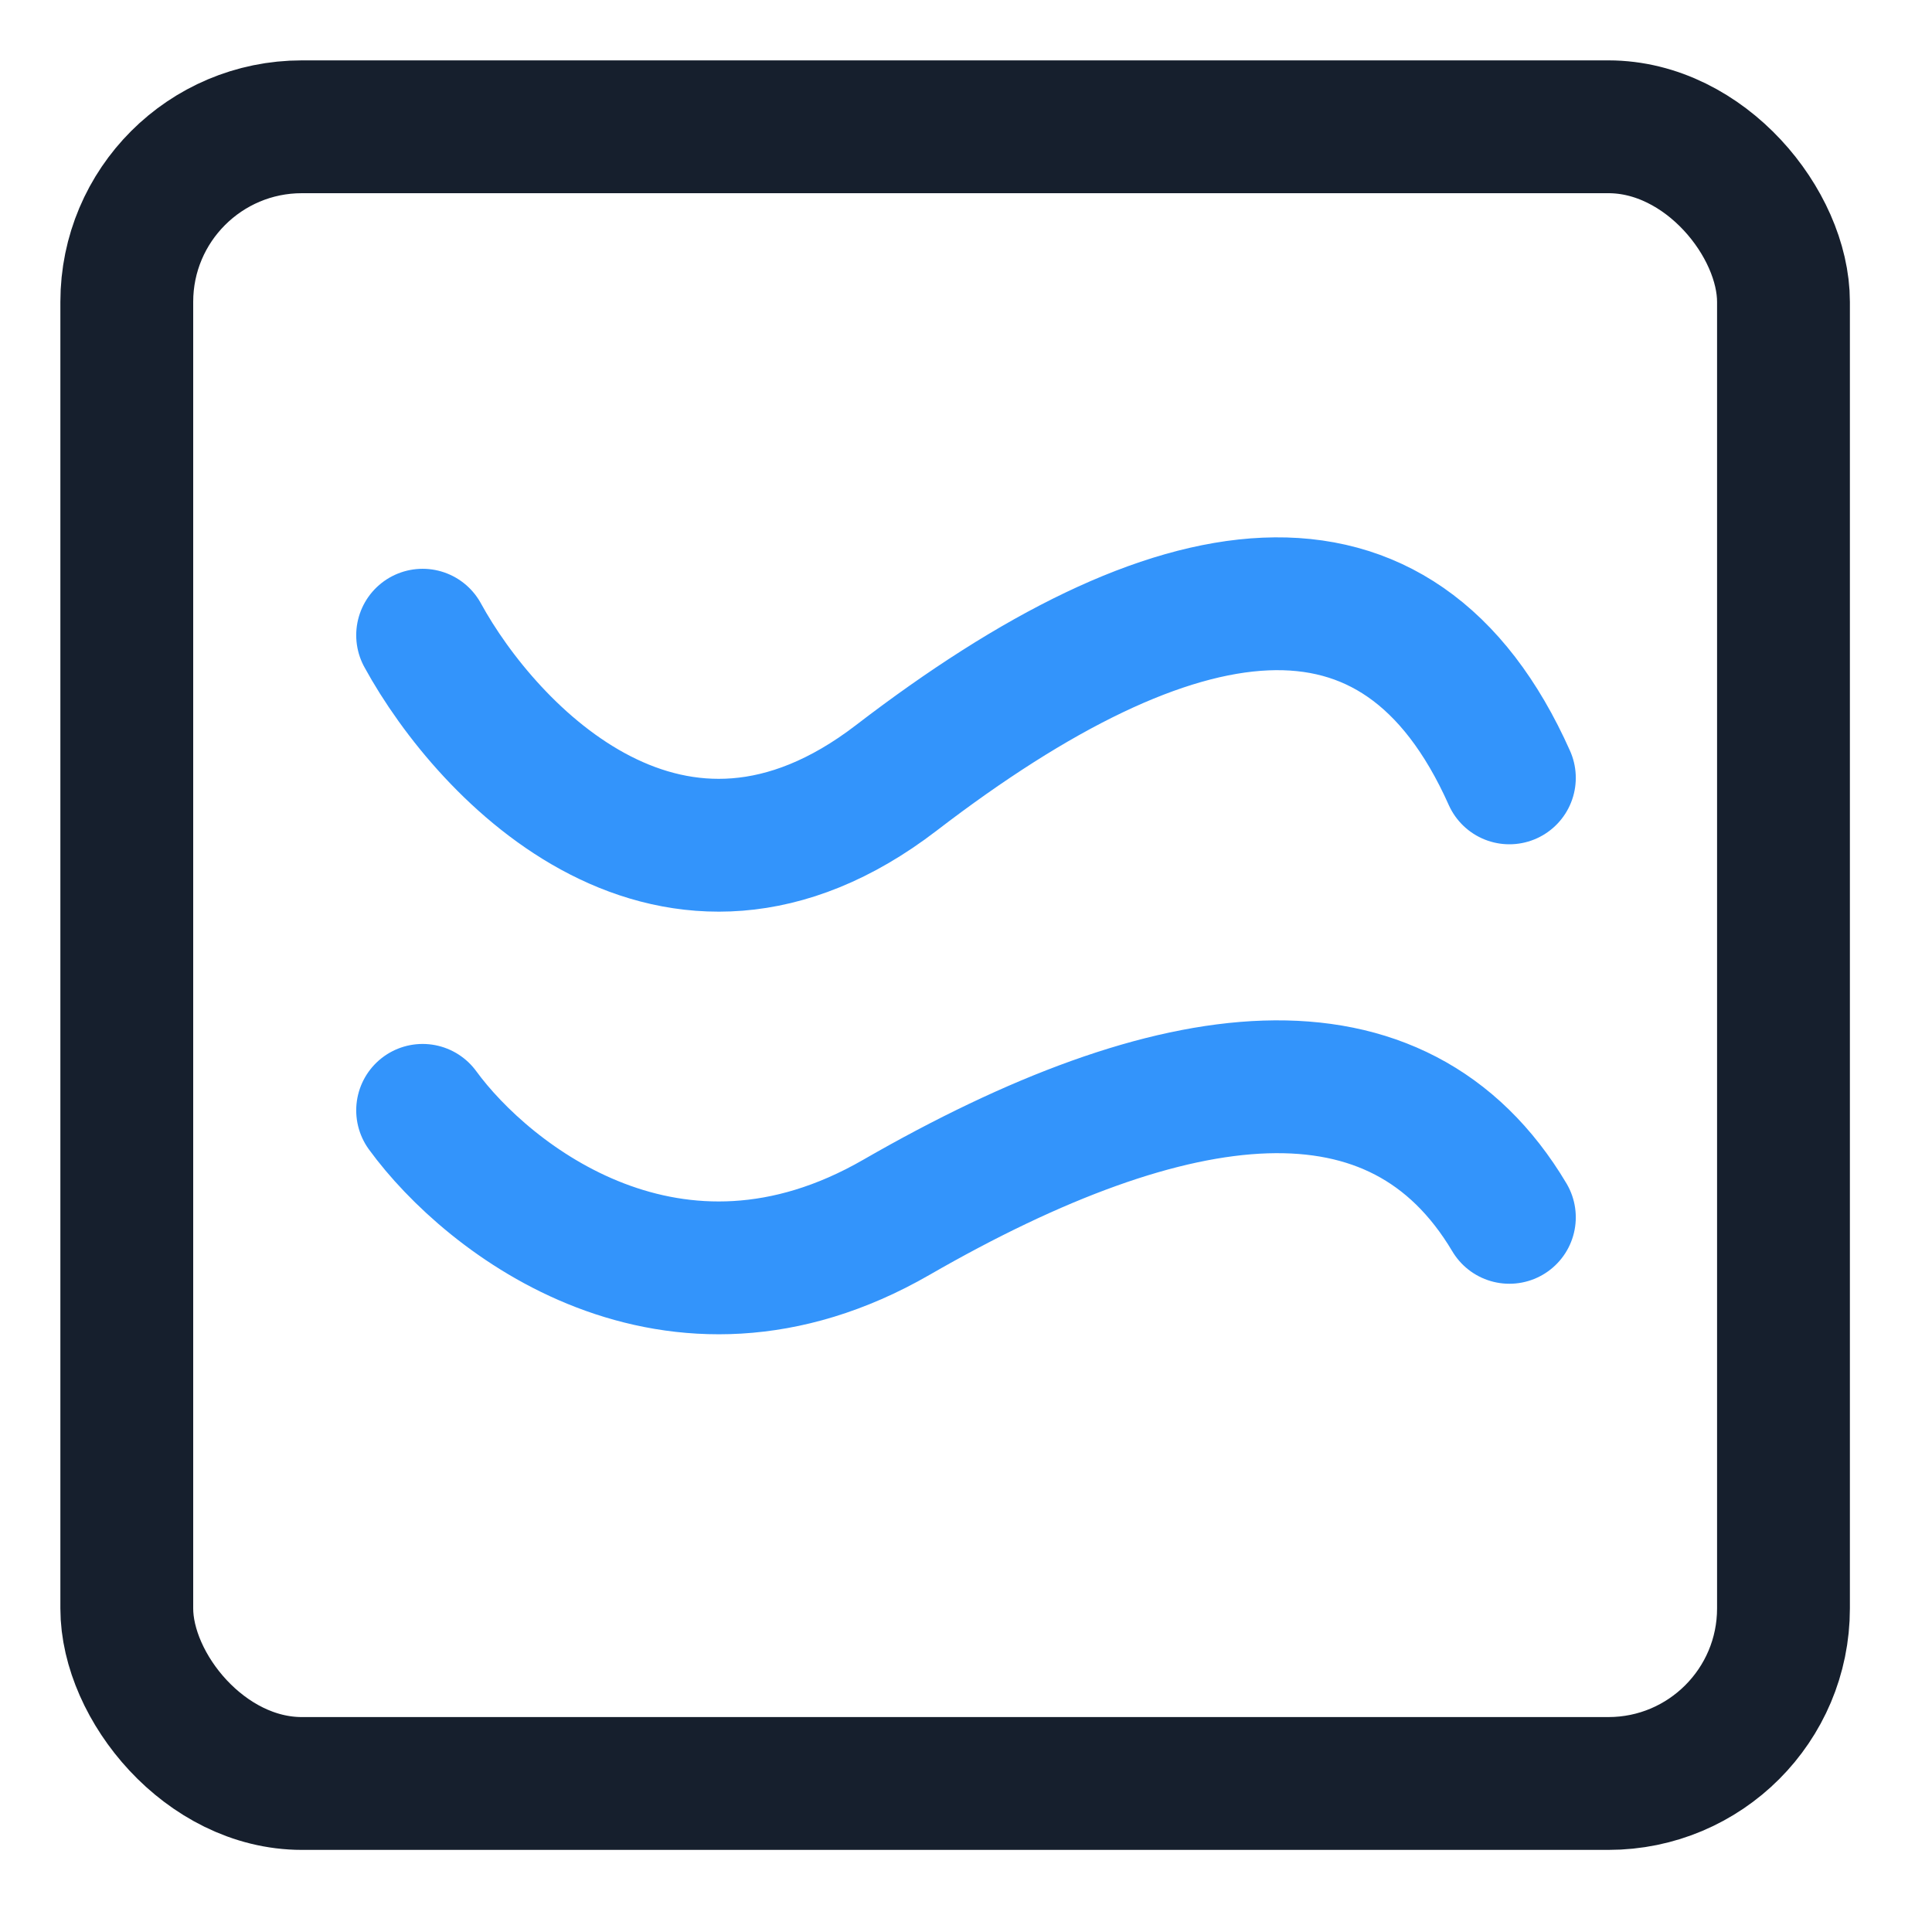 <svg width="32" height="32" viewBox="0 0 32 32" fill="none" xmlns="http://www.w3.org/2000/svg">
<g id="Group 1000004065">
<g id="Group 1000006784">
<rect id="Rectangle 3469097" x="2.1" y="2.1" width="27.44" height="27.44" rx="2.9" stroke="#161F2D" stroke-width="2.2" stroke-linecap="round"/>
<path id="Vector 3779" d="M7 10.521C8.077 12.49 11.154 15.719 14.846 12.884C19.462 9.34 23.154 8.749 25 12.884" stroke="#3394FB" stroke-width="2.2" stroke-linecap="round"/>
<path id="Vector 3780" d="M7 18.391C8.077 19.868 11.154 22.289 14.846 20.163C19.462 17.505 23.154 17.062 25 20.163" stroke="#3394FB" stroke-width="2.2" stroke-linecap="round"/>
</g>
</g>
</svg>
